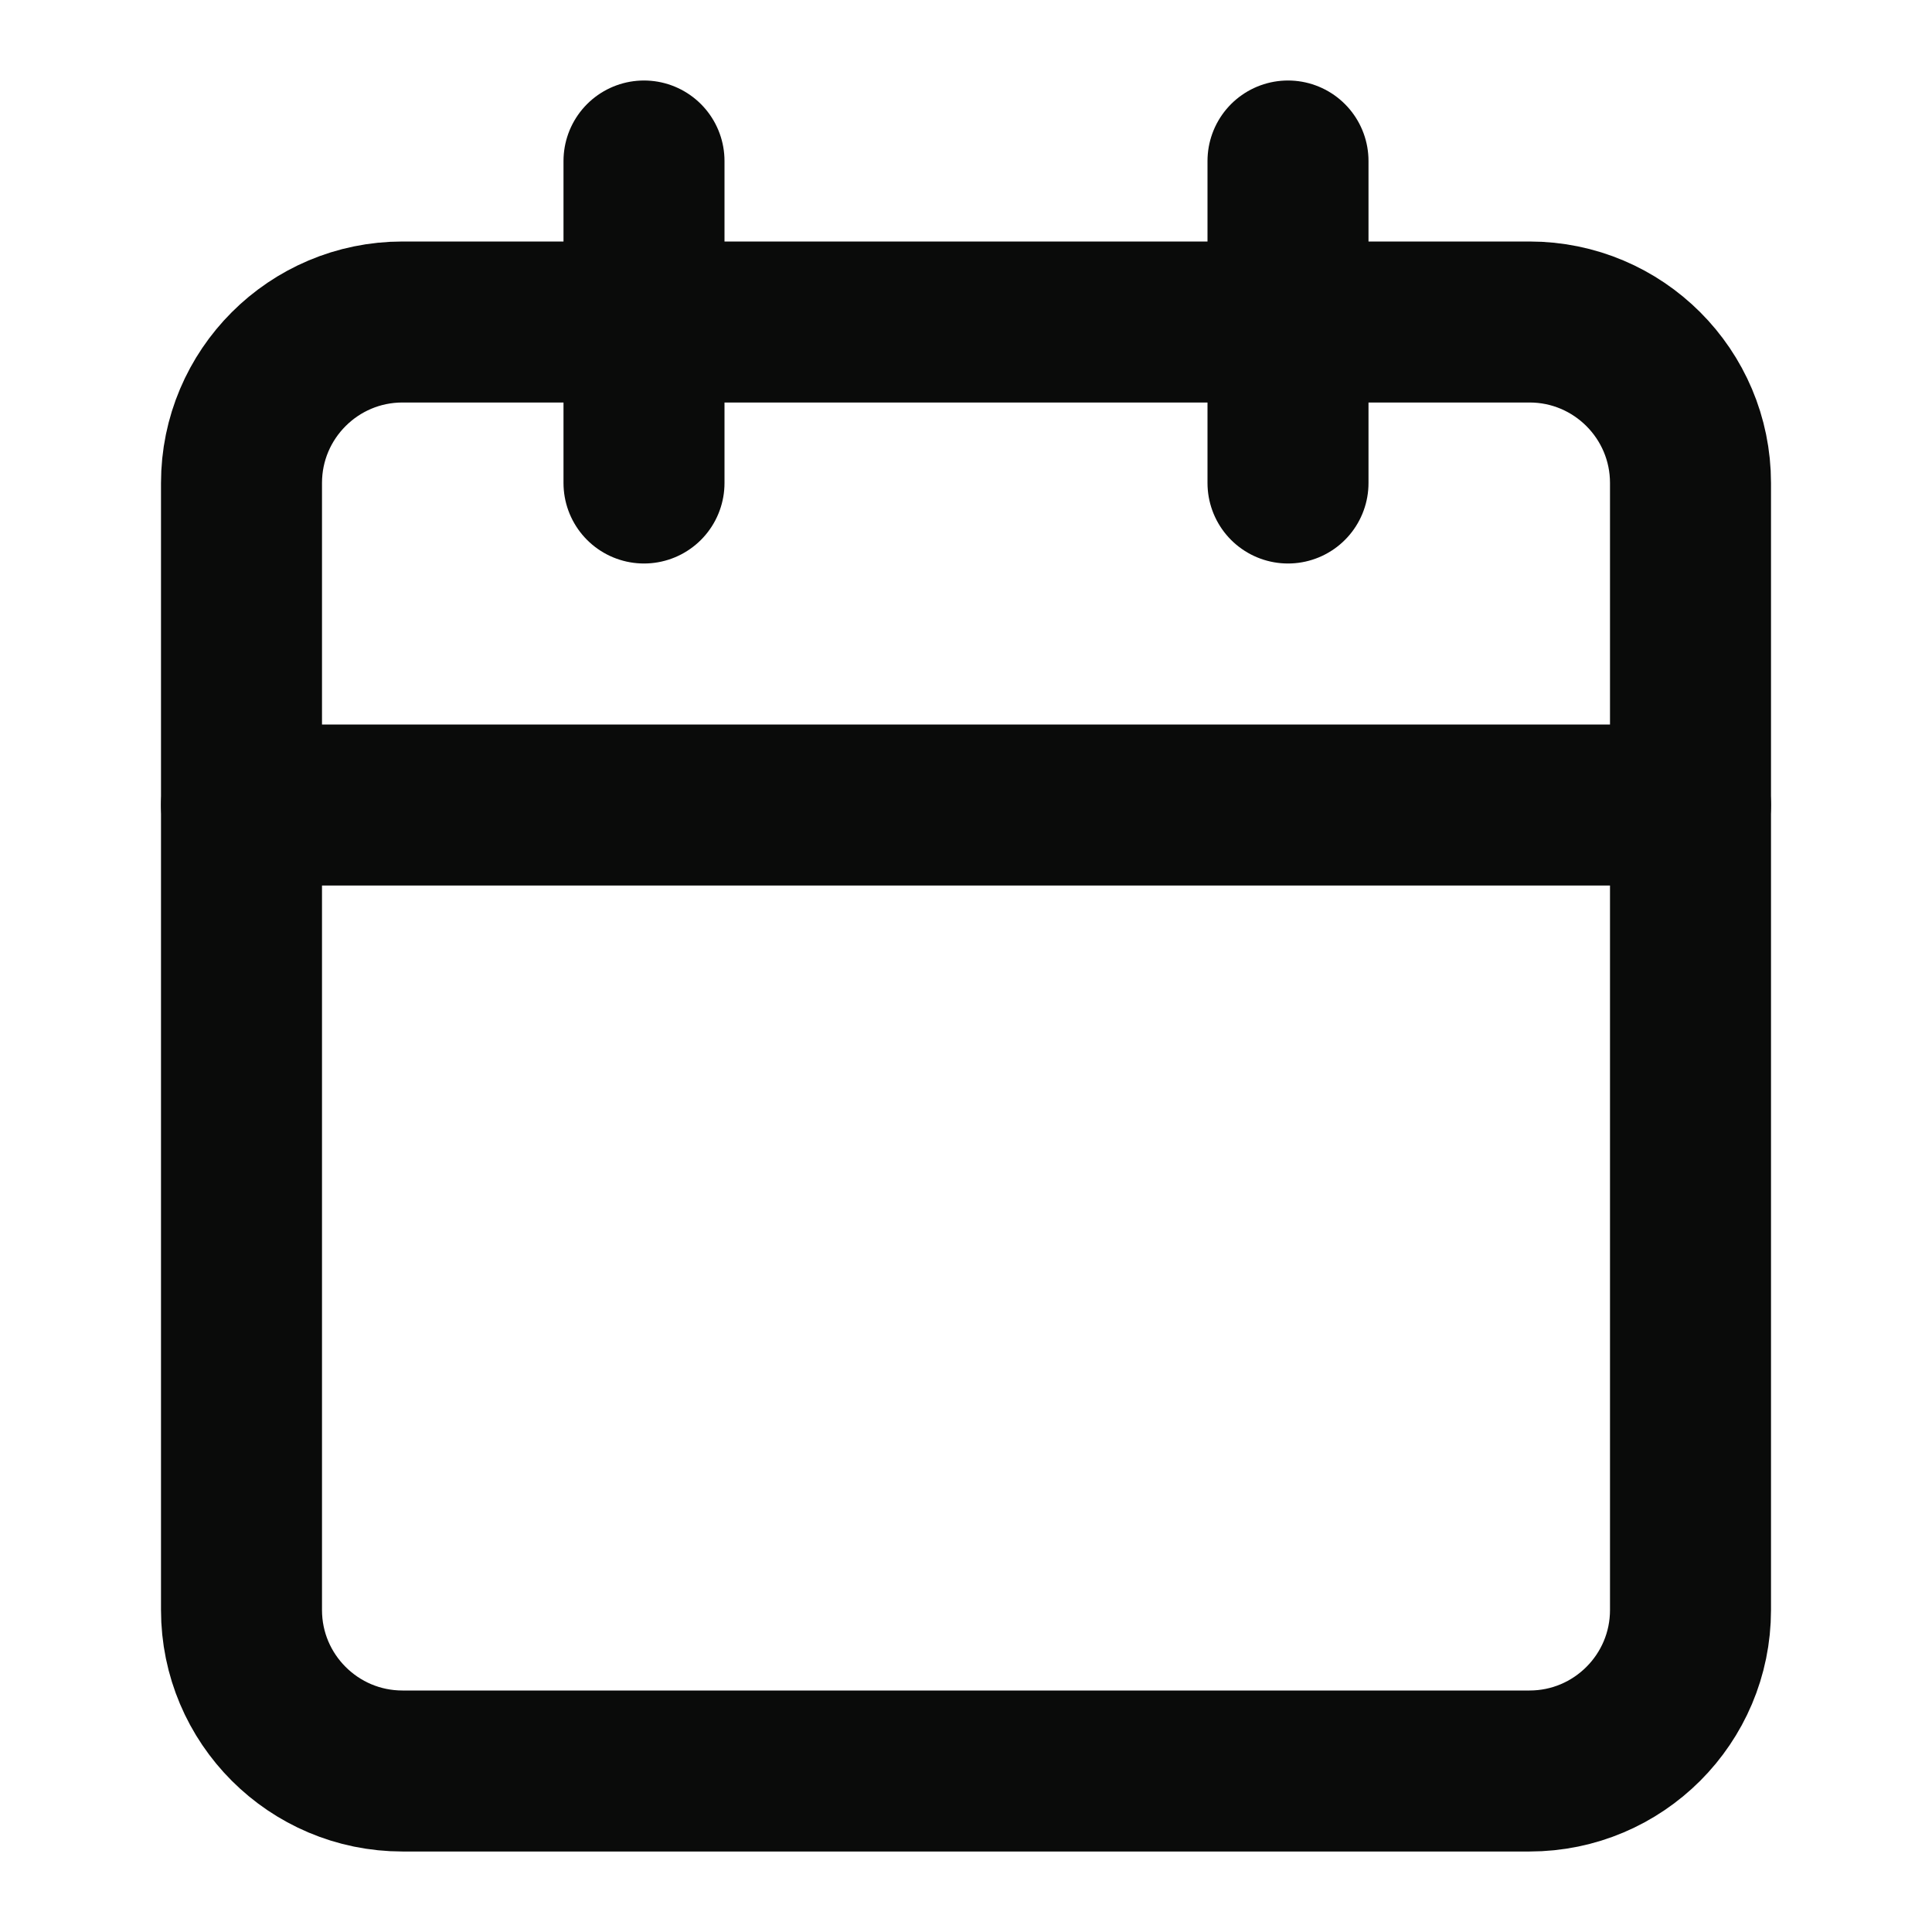 <svg width="18" height="18" viewBox="0 0 18 18" fill="none" xmlns="http://www.w3.org/2000/svg">
<g id="Icons">
<path id="Vector" d="M14.25 3H3.75C2.922 3 2.25 3.672 2.25 4.5V15C2.25 15.828 2.922 16.5 3.75 16.5H14.25C15.078 16.5 15.75 15.828 15.75 15V4.5C15.75 3.672 15.078 3 14.25 3Z" stroke="#0A0B0A" stroke-width="1.5" stroke-linecap="round" stroke-linejoin="round"/>
<path id="Vector_2" d="M12 1.5V4.5" stroke="#0A0B0A" stroke-width="1.5" stroke-linecap="round" stroke-linejoin="round"/>
<path id="Vector_3" d="M6 1.5V4.5" stroke="#0A0B0A" stroke-width="1.5" stroke-linecap="round" stroke-linejoin="round"/>
<path id="Vector_4" d="M2.25 7.5H15.75" stroke="#0A0B0A" stroke-width="1.5" stroke-linecap="round" stroke-linejoin="round"/>
</g>
</svg>
